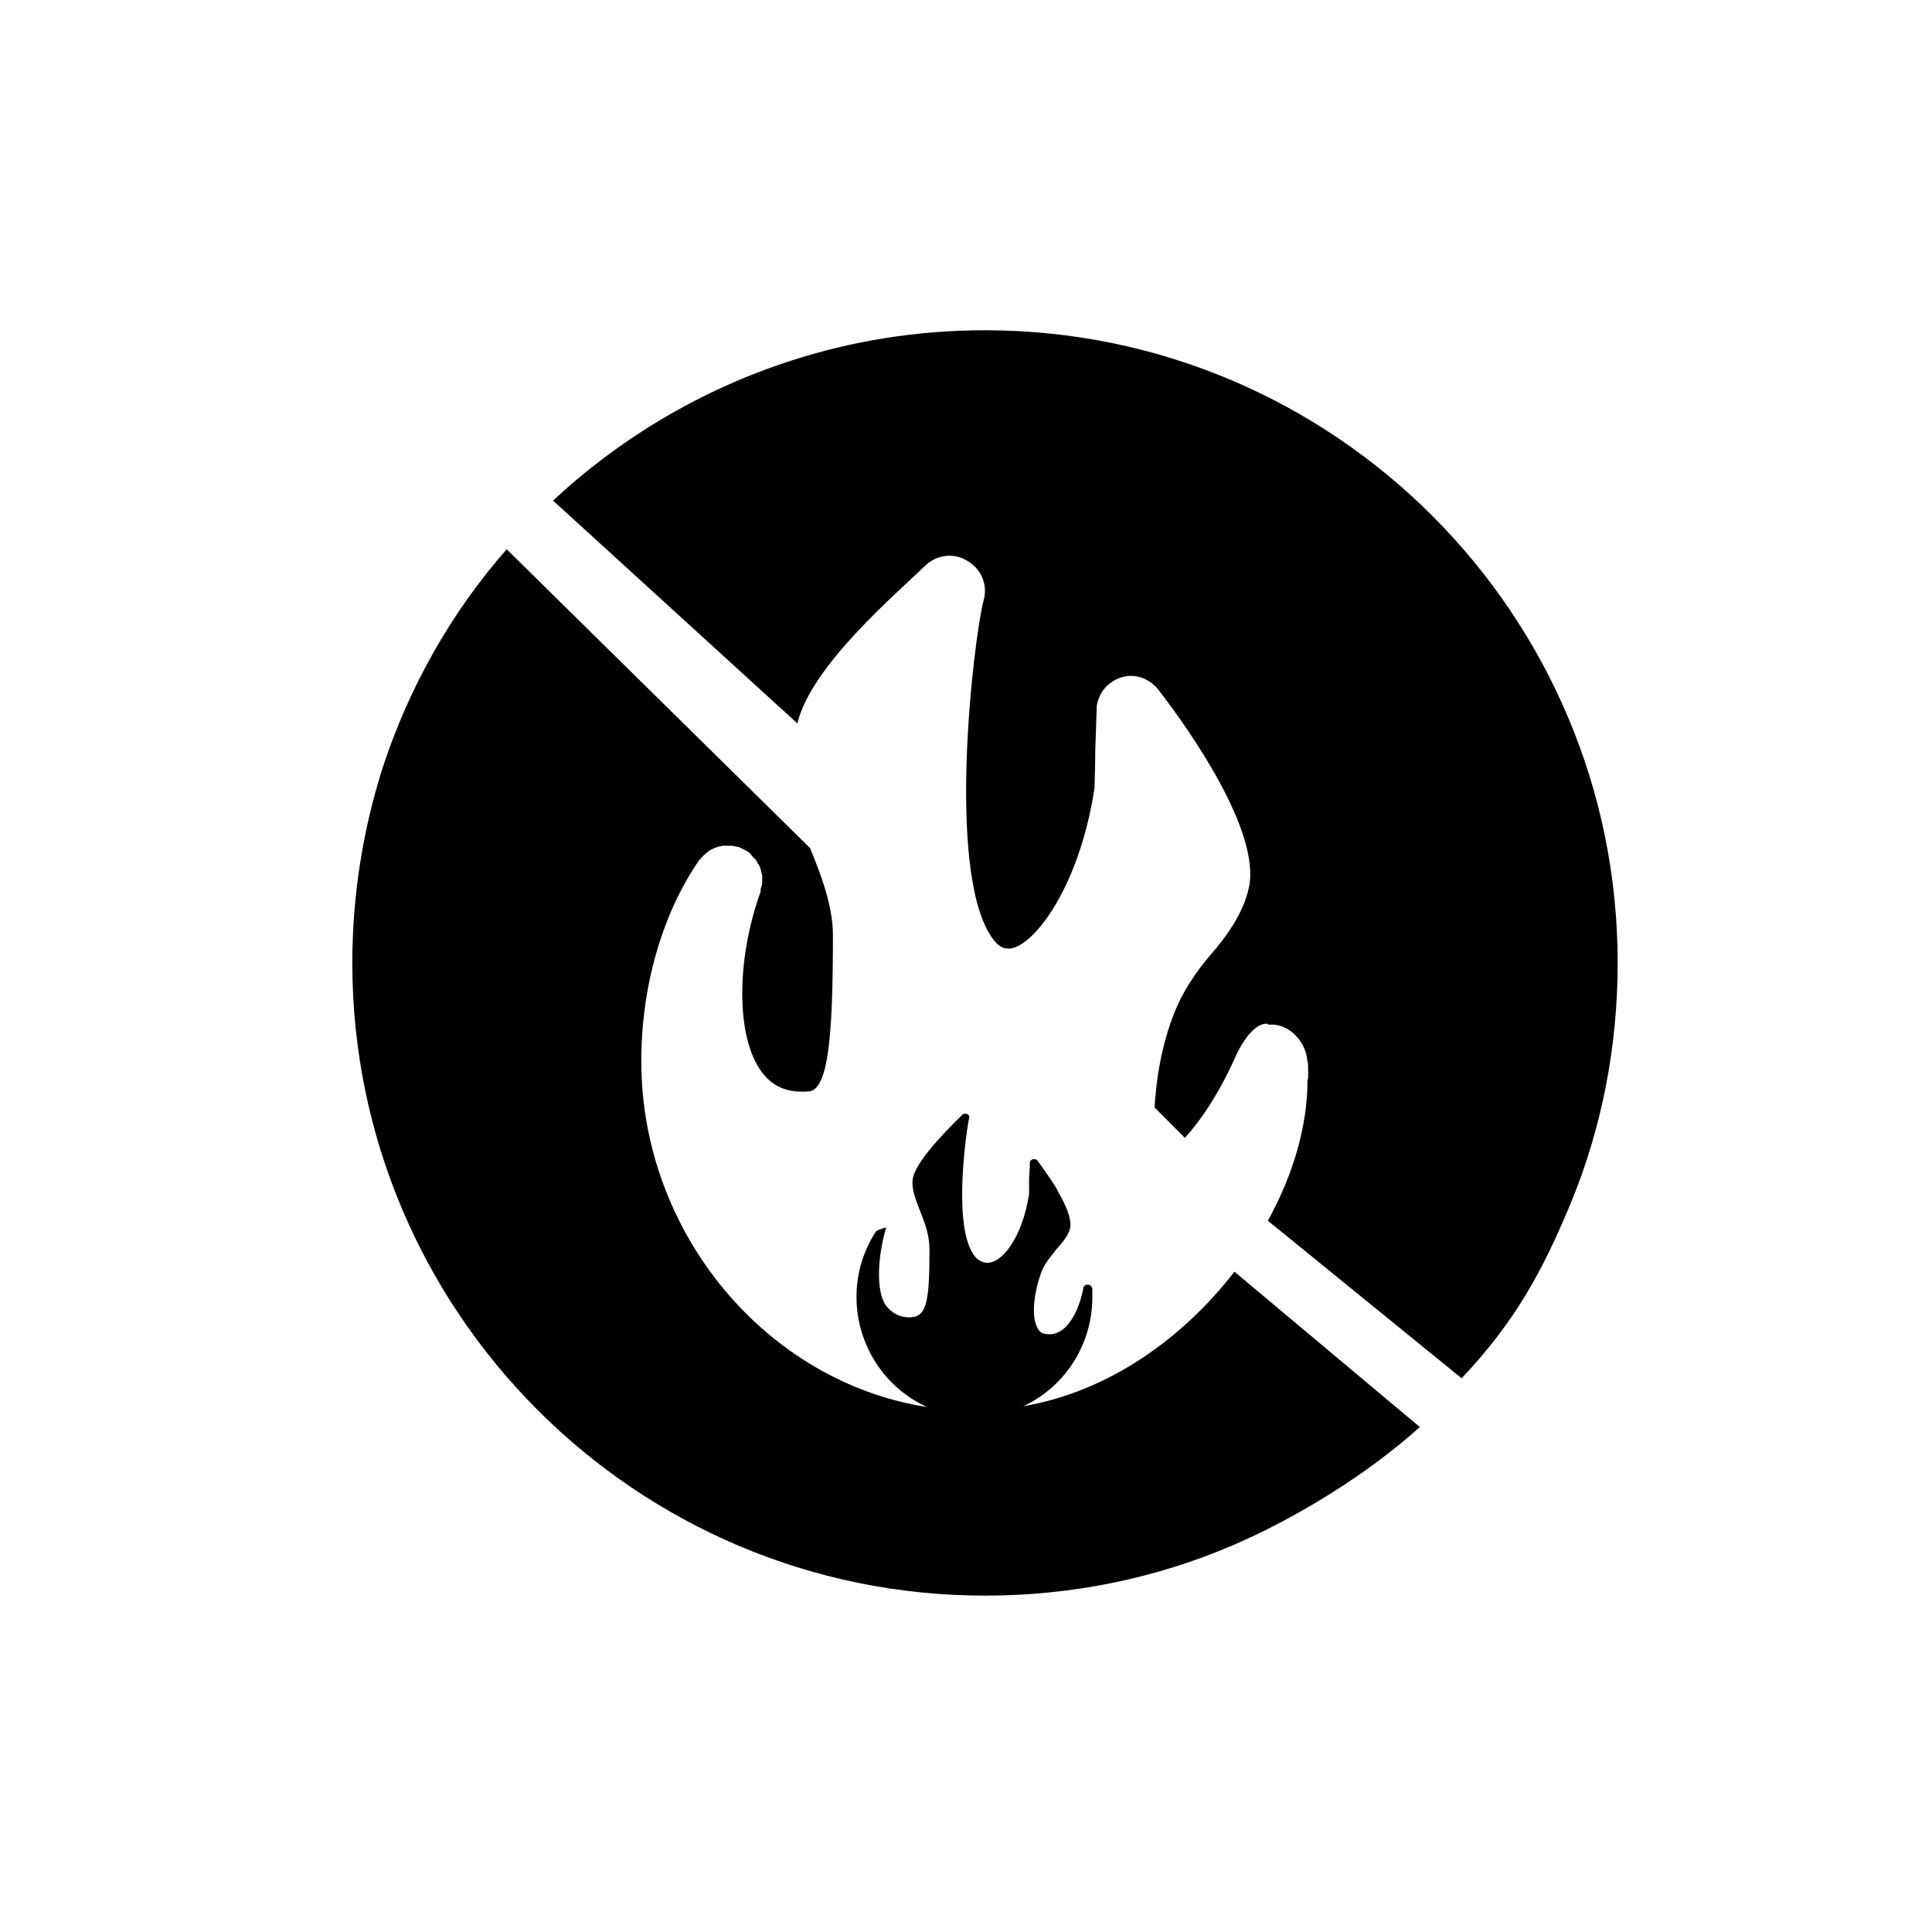 <?xml version="1.0" encoding="UTF-8"?>
<!-- Uploaded to: SVG Repo, www.svgrepo.com, Generator: SVG Repo Mixer Tools -->
<svg fill="#000000" width="800px" height="800px" version="1.1" viewBox="144 144 512 512" xmlns="http://www.w3.org/2000/svg">
 <g>
  <path d="m471.14 481.01 49.133 41.172c-13.906 12.496-32.625 24.121-50.141 31.578-19.949 8.465-41.918 13.098-65.094 13.098-92.5 0-167.67-75.168-167.67-167.67 0-17.938 2.82-35.066 7.859-51.188 7.055-21.766 18.34-41.715 33.051-58.441l80.406 79.199c3.023 7.457 6.047 15.316 6.047 23.176 0 26.801-1.211 41.312-6.648 41.312-5.644 0.402-9.473-1.41-12.293-5.262-6.648-9.047-6.852-29.223-0.203-47.762v-0.605c0.203-0.605 0.402-1.211 0.402-1.812v-1.812c-0.203-0.402-0.203-1.008-0.402-1.613-0.203-0.605-0.402-1.211-0.805-1.613-0.203-0.605-0.605-1.008-1.008-1.41-0.402-0.402-0.805-1.008-1.211-1.41-0.203 0-0.402-0.203-0.605-0.402-0.203-0.203-0.605-0.203-0.805-0.402-0.402-0.203-0.805-0.402-1.211-0.605-0.203-0.203-0.402 0-0.805-0.203-0.402 0-0.805-0.203-1.41-0.203l-2.215 0.004c-0.402 0-0.605 0.203-1.008 0.203-0.805 0.203-1.613 0.605-2.418 1.008-0.203 0.223-0.605 0.422-0.809 0.625-0.605 0.605-1.211 1.008-1.613 1.613-0.199 0.199-0.402 0.199-0.402 0.402-9.875 14.309-15.316 33.656-15.316 53.203 0 45.543 33.051 85.043 75.773 91.691-10.883-4.836-18.742-16.121-18.742-29.223 0-6.246 1.812-12.09 5.039-17.129 0-0.402 2.418-1.211 2.82-1.211-2.215 7.438-2.82 16.93 0 20.738 1.613 2.035 3.828 3.223 6.648 3.023 4.231-0.203 4.836-4.836 4.836-18.137 0-3.426-1.211-6.852-2.418-9.855-1.211-3.023-2.418-6.066-2.016-8.688 0.805-5.238 11.891-15.719 13.098-16.93 0.402-0.402 1.008-0.402 1.41-0.203 0.402 0.203 0.605 0.805 0.402 1.211-0.402 1.41-4.434 27.227 1.008 35.691 0.805 1.391 2.016 2.195 3.223 2.418 4.231 0.805 9.875-6.449 11.688-18.137v-4.031c0.203-3.004 0.203-4.031 0.203-4.231 0-0.605 0.422-0.805 0.805-1.008 0.422 0 1.008 0 1.23 0.402 0.402 0.605 5.039 6.871 5.441 8.262 2.016 3.426 3.629 7.074 3.223 9.492-0.422 2.016-1.812 3.629-3.426 5.441-1.41 1.812-3.023 3.629-4.031 5.844-2.215 5.844-2.82 11.891-1.41 14.914 0.422 1.008 1.027 1.613 1.613 1.812 8.062 2.215 10.68-11.488 10.68-11.688 0-0.605 0.402-1.211 1.211-1.211 0.605 0 1.027 0.402 1.23 1.008v2.195c0 12.918-7.457 23.98-18.34 29.02 22.539-3.824 42.289-17.93 55.992-35.664z"/>
  <path d="m572.7 399.19c0 22.168-4.231 43.527-12.113 62.875-7.859 19.145-15.336 32.465-29.242 47.195l-51.344-41.754c6.648-12.09 10.5-24.969 10.5-37.281 0.18 0 0.18-1.008 0.18-2.215 0-1.211 0-2.418-0.203-2.82-0.422-5.238-4.836-9.875-9.875-9.672-0.402 0.223-0.805-0.402-1.211-0.203-3.223 0.203-6.266 5.039-7.68 8.062-4.613 10.48-9.652 17.734-13.703 22.168l-8.035-8.066c0.402-6.852 1.613-16.121 5.441-25.594 2.016-5.039 5.644-10.48 9.27-14.711 4.434-5.039 8.867-11.285 10.277-17.938 3.223-14.711-15.516-41.516-23.781-52.195-2.215-3.023-6.047-4.637-9.672-3.629-3.629 1.008-6.246 3.828-6.852 7.656 0 0.605-0.203 6.047-0.402 11.891 0 4.434-0.203 9.07-0.203 9.875-4.231 27.809-17.332 43.328-23.176 42.523-0.805 0-2.418-0.402-4.231-3.223-11.891-17.938-4.637-78.594-2.016-88.871 1.211-4.031-0.402-8.262-4.031-10.48-3.629-2.418-8.262-1.812-11.285 1.008-7.656 7.457-30.348 26.602-33.996 41.918l-64.75-59.047c17.734-16.523 39.297-29.422 63.078-37.082 16.121-5.238 33.453-8.062 51.387-8.062 92.5 0.004 167.67 75.172 167.67 167.67z"/>
 </g>
</svg>